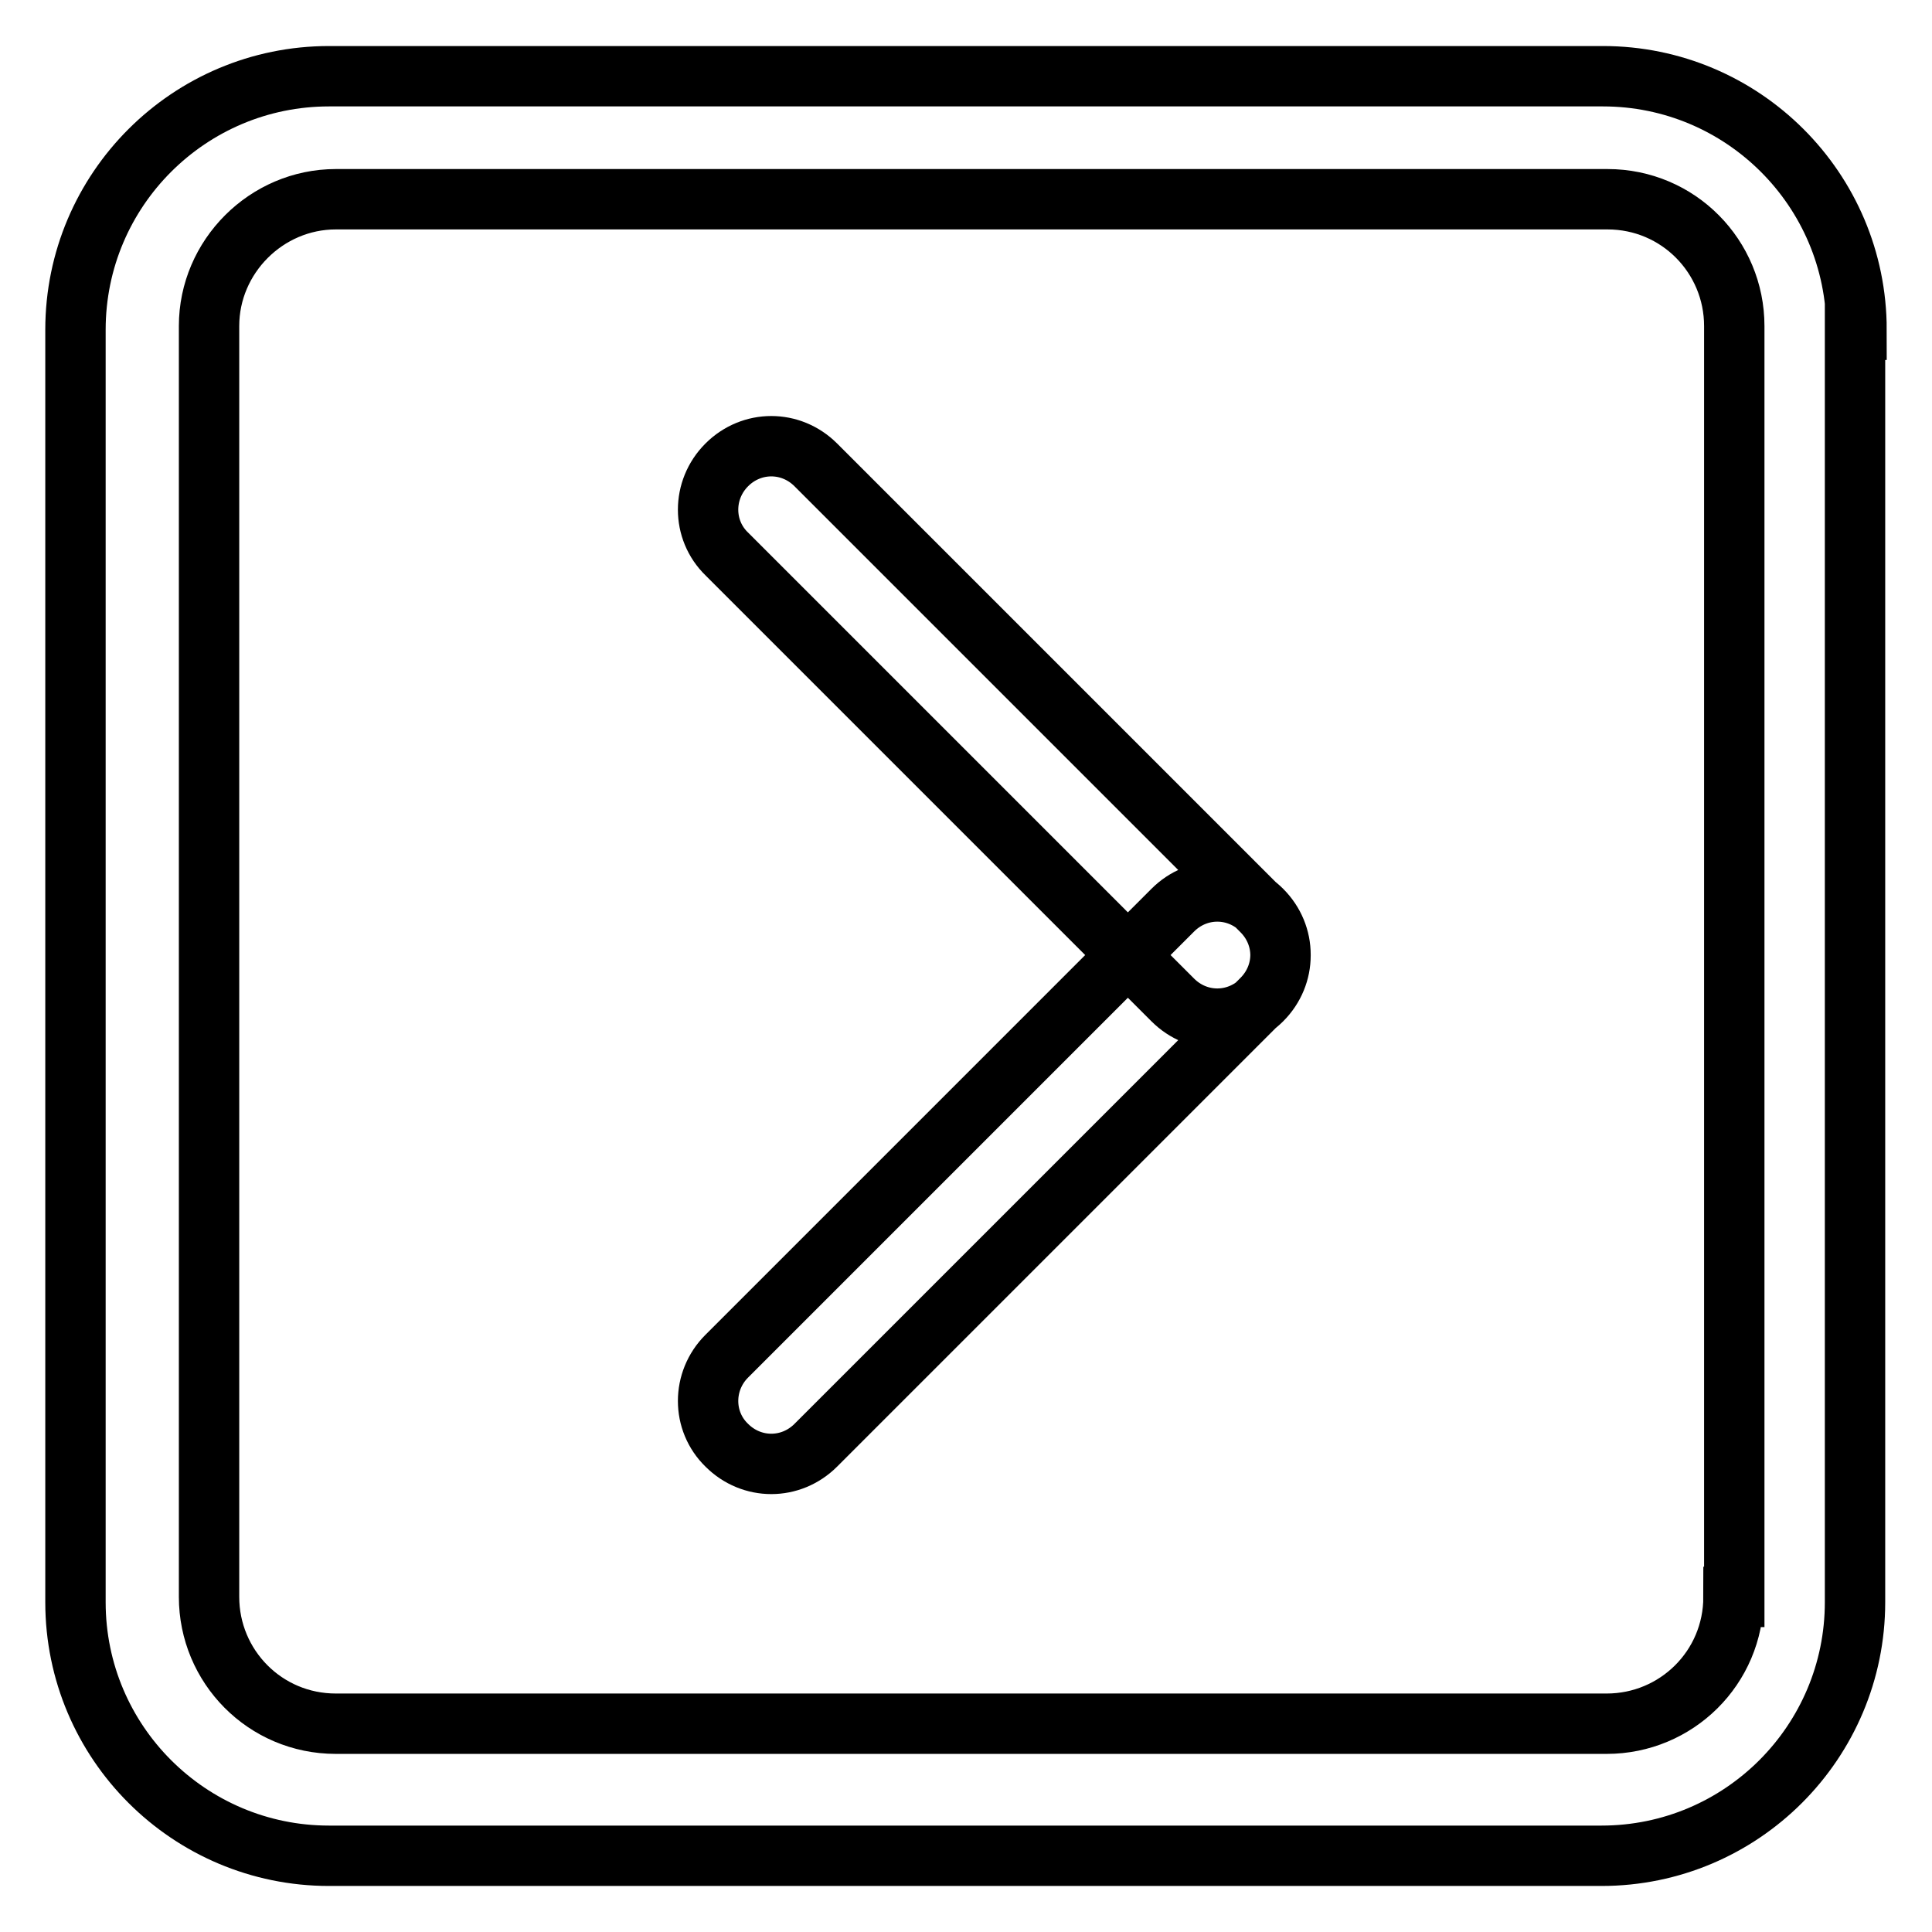 <?xml version="1.0" encoding="utf-8"?>
<!-- Svg Vector Icons : http://www.onlinewebfonts.com/icon -->
<!DOCTYPE svg PUBLIC "-//W3C//DTD SVG 1.1//EN" "http://www.w3.org/Graphics/SVG/1.1/DTD/svg11.dtd">
<svg version="1.1" xmlns="http://www.w3.org/2000/svg" xmlns:xlink="http://www.w3.org/1999/xlink" x="0px" y="0px" viewBox="0 0 256 256" enable-background="new 0 0 256 256" xml:space="preserve">
<g> <path stroke-width="8" fill-opacity="0" stroke="#000000"  d="M246,43.7c0-18.6-15.1-33.6-33.6-33.6H43.6C25.1,10.1,10,25.1,10,43.7v168.6c0,18.6,15.1,33.6,33.6,33.6 h168.6c18.6,0,33.6-15.1,33.6-33.6V43.7H246z M229.7,211.6c0,9.4-7.6,16.8-16.8,16.8H44.5c-9.4,0-16.8-7.6-16.8-16.8V43.2 c0-9.2,7.6-16.8,16.8-16.8h168.5c9.4,0,16.8,7.6,16.8,16.8V211.6L229.7,211.6z M96.3,179.7l59.1-59.1c3.3-3.3,8.5-3.3,11.8,0 c3.3,3.3,3.3,8.5,0,11.8l-59.1,59.1c-3.3,3.3-8.5,3.3-11.8,0C93,188.3,93,183,96.3,179.7z M96.3,61.6c3.3-3.3,8.5-3.3,11.8,0 l59.1,59.1c3.3,3.3,3.3,8.5,0,11.8s-8.5,3.3-11.8,0L96.3,73.4C93,70.2,93,64.9,96.3,61.6z"/></g>
</svg>